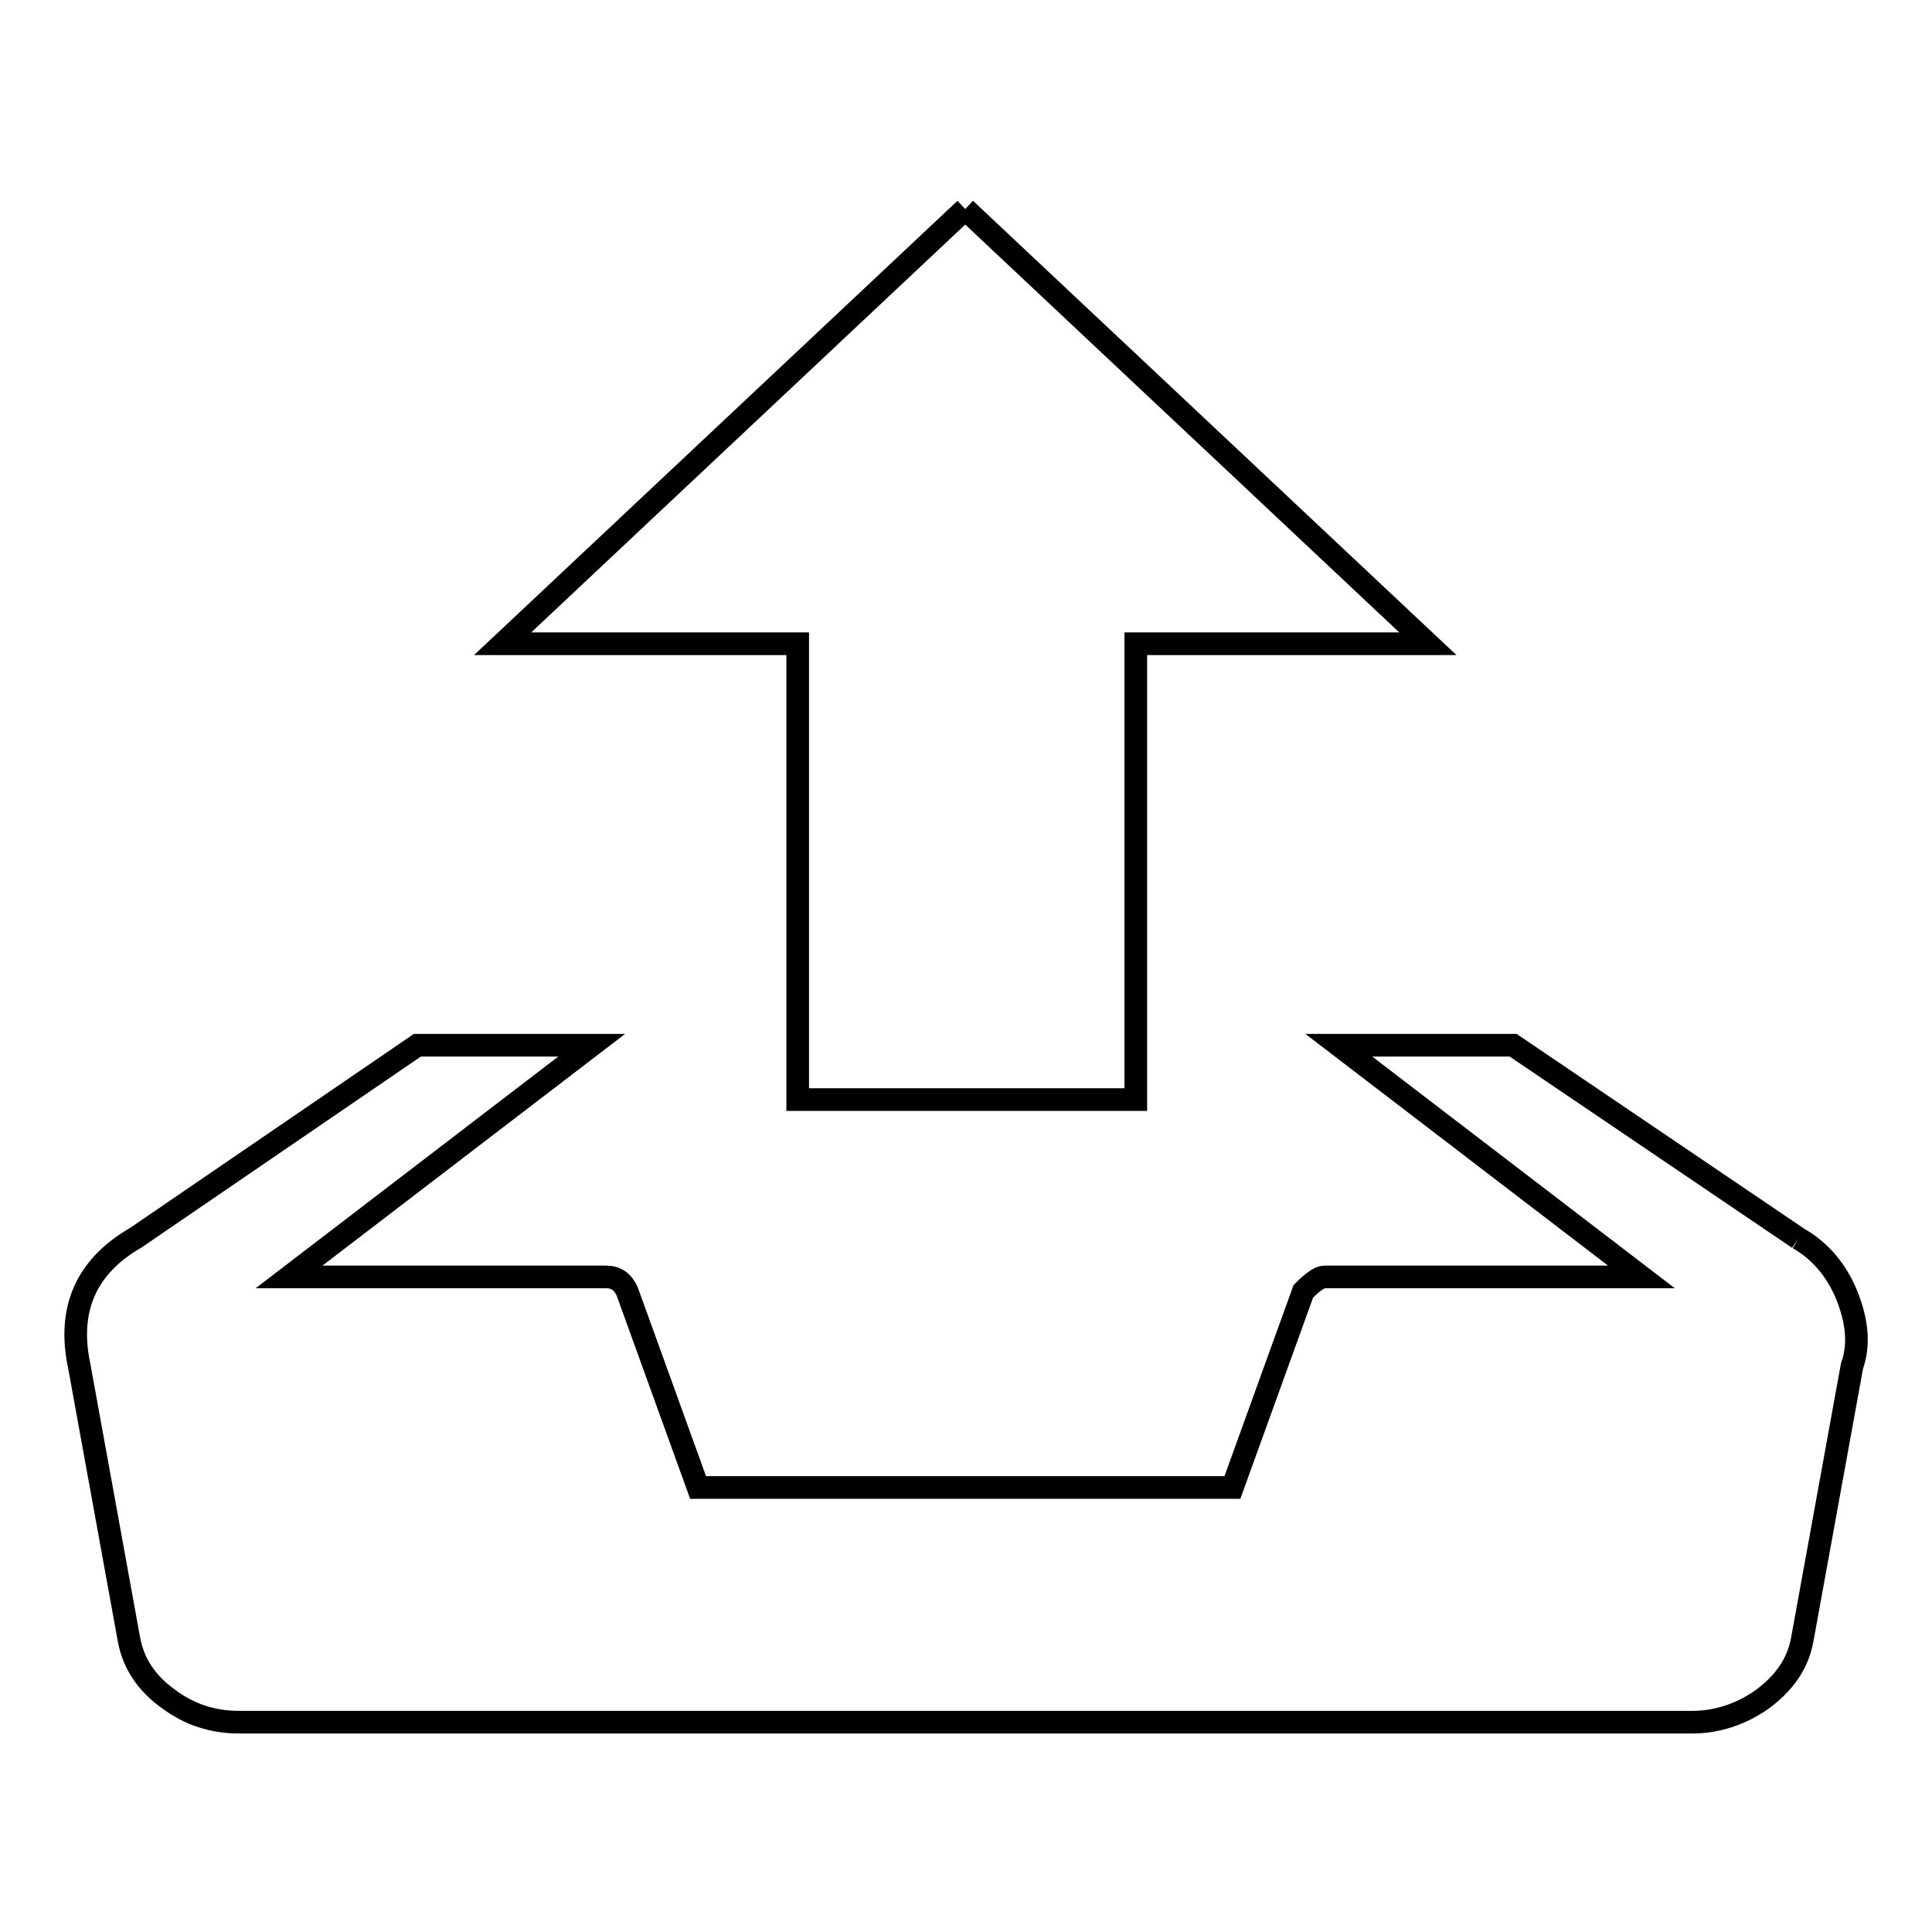 <?xml version="1.0" encoding="utf-8"?>
<!-- Svg Vector Icons : http://www.onlinewebfonts.com/icon -->
<!DOCTYPE svg PUBLIC "-//W3C//DTD SVG 1.1//EN" "http://www.w3.org/Graphics/SVG/1.1/DTD/svg11.dtd">
<svg version="1.1" xmlns="http://www.w3.org/2000/svg" xmlns:xlink="http://www.w3.org/1999/xlink" x="0px" y="0px" viewBox="0 0 256 256" enable-background="new 0 0 256 256" xml:space="preserve">
<g><g><path stroke-width="3" fill-opacity="0" stroke="#000000"  d="M127.9,27.7l61.3,57.6h-38.7v60.4h-44.8V85.3H66.6L127.9,27.7 M238.3,164.1c2.8,1.6,5,4.1,6.4,7.5c1.4,3.5,1.7,6.6,0.7,9.4l-6.6,36.3c-0.6,3.2-2.4,5.7-5.2,7.8c-2.8,2-6,3.1-9.4,3.1H31.7c-3.5,0-6.6-1-9.4-3.1c-2.8-2-4.6-4.6-5.2-7.8l-6.6-36.3c-1.6-7.5,0.9-13.2,7.5-17l37.3-25.5h23.1l-40.1,30.7h42c1.3,0,2.2,0.6,2.8,1.9l9.4,26h70.8l9.4-26c1.3-1.3,2.2-1.9,2.8-1.9h42l-40.1-30.7h23.1L238.3,164.1"/></g></g>
</svg>
